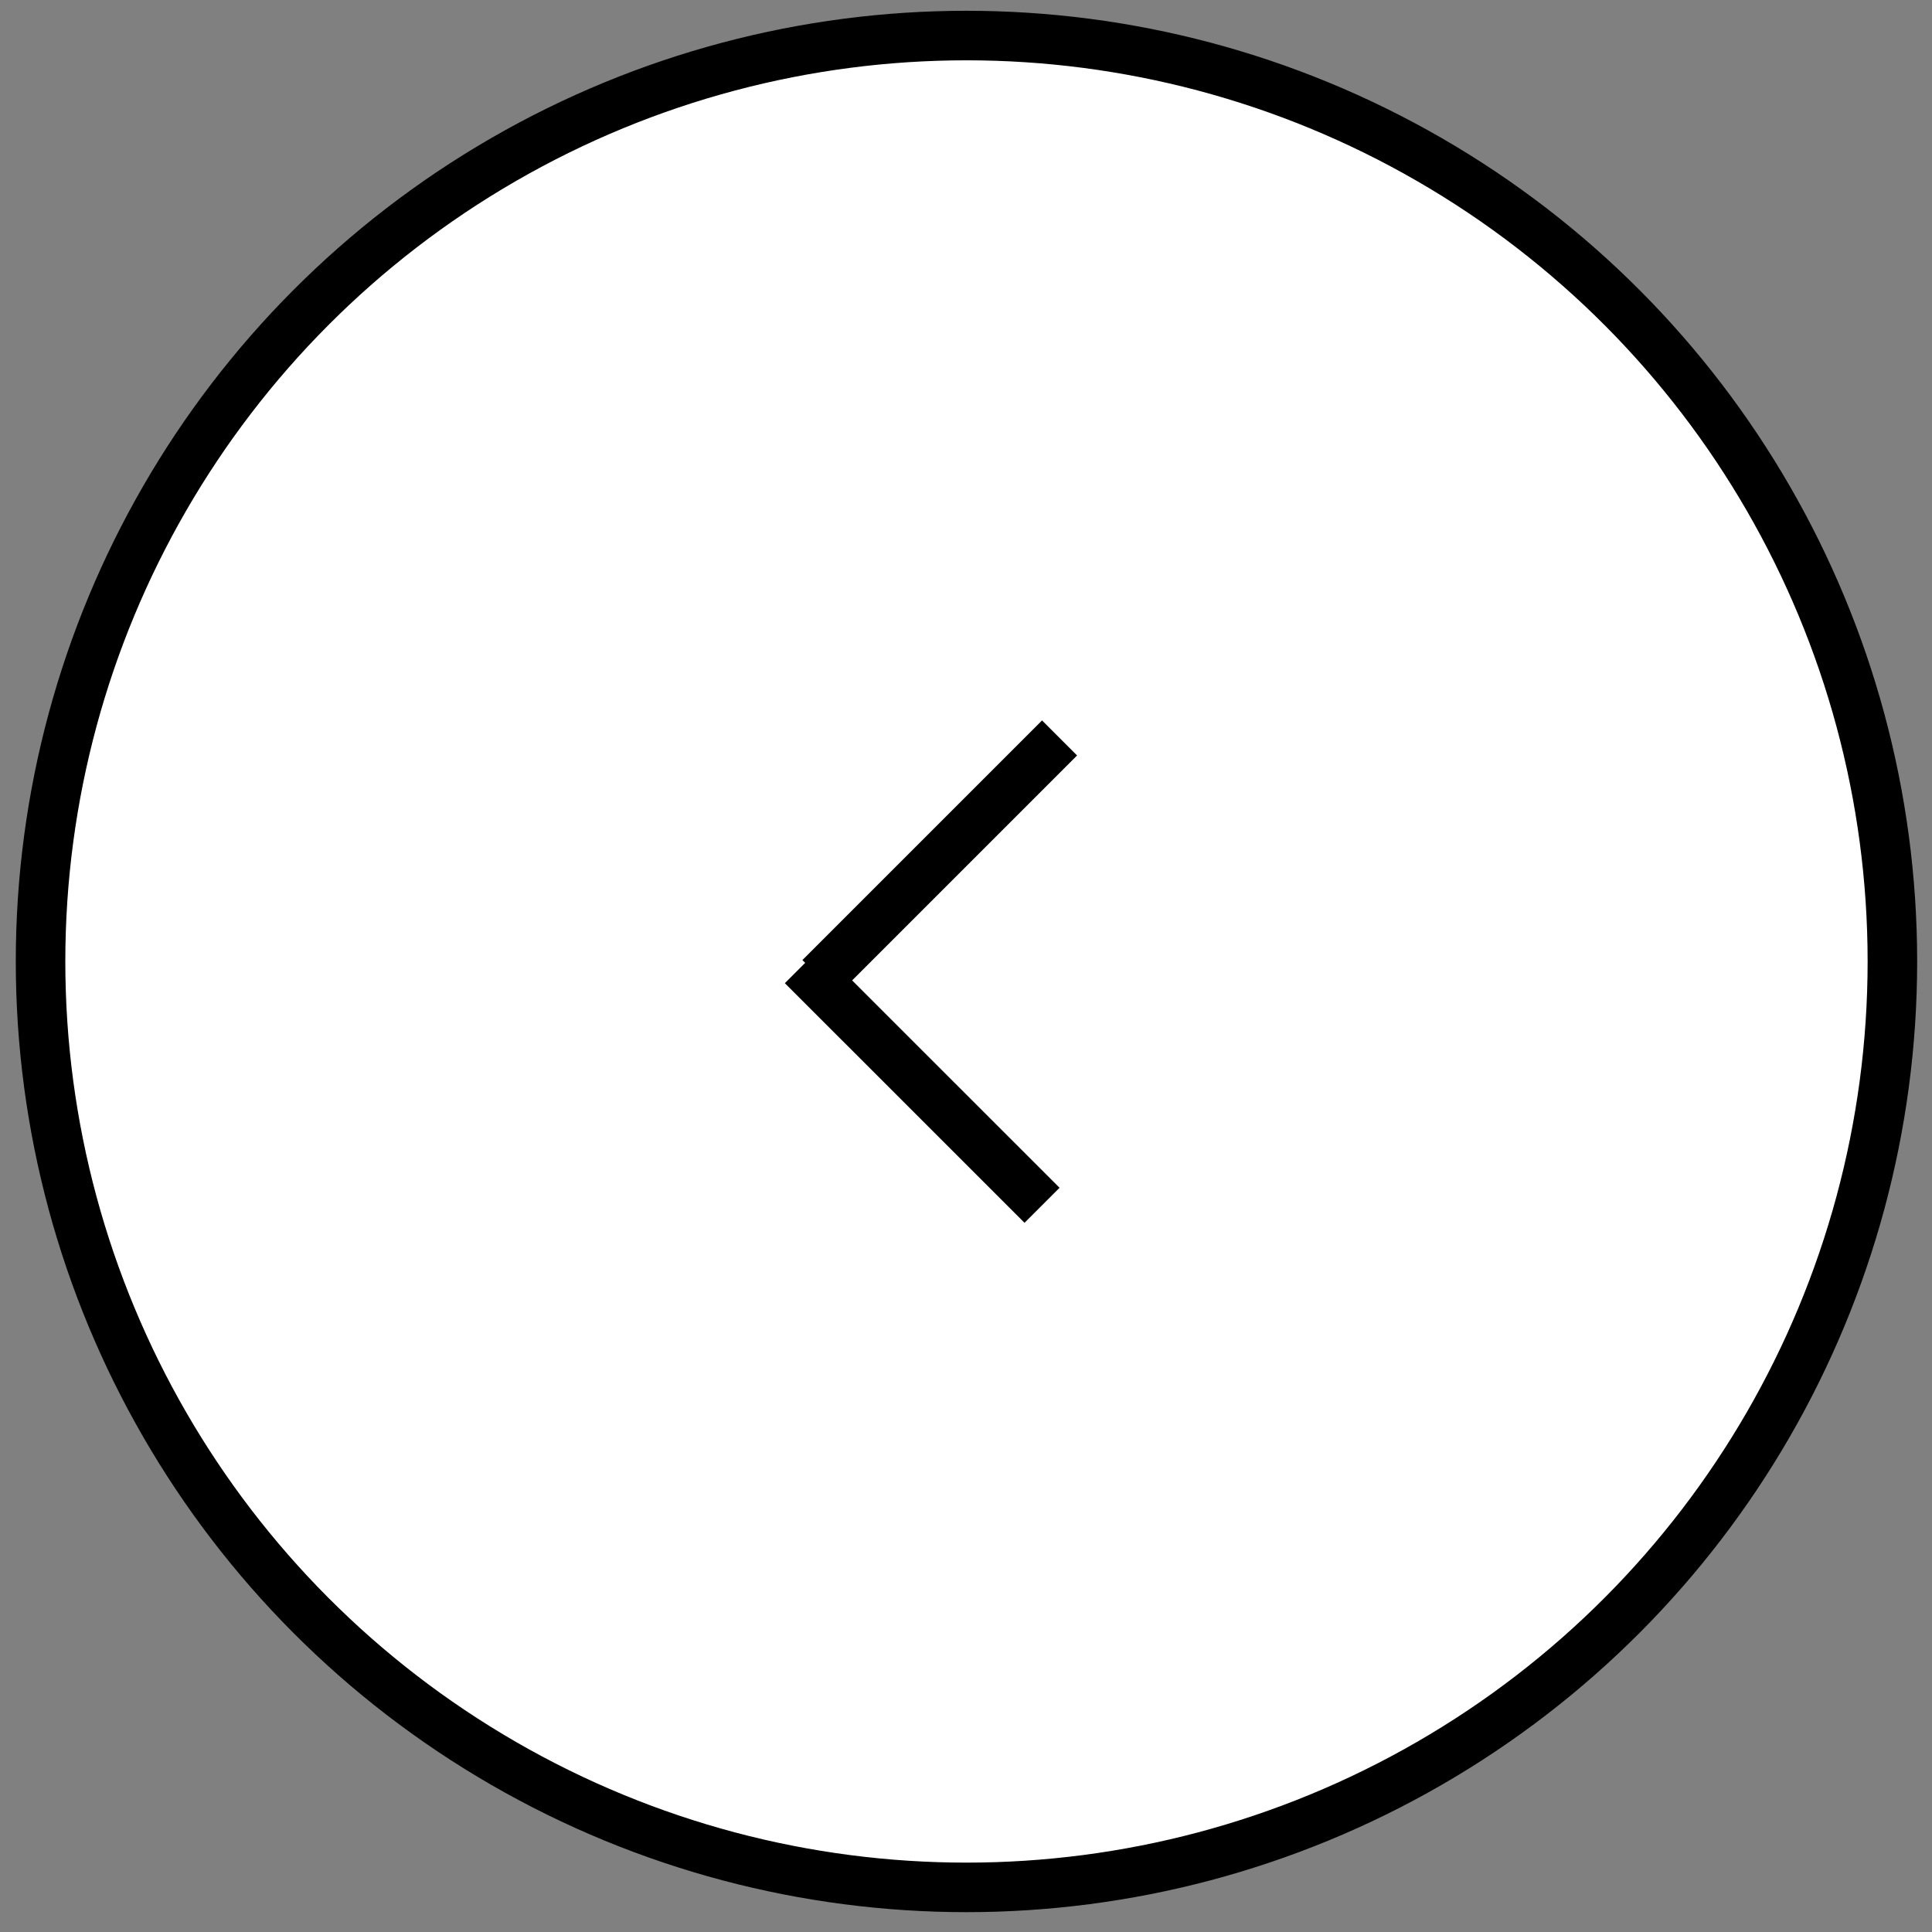 <?xml version="1.0" encoding="UTF-8"?> <svg xmlns="http://www.w3.org/2000/svg" width="78" height="78" viewBox="0 0 78 78" fill="none"><rect x="0" y="0" width="78" height="78" fill="#808080" stroke="none"/><circle cx="39.019" cy="38.817" r="37.382" fill="white" stroke="black" stroke-width="2"></circle><line x1="42.777" y1="29.793" x2="33.102" y2="39.468" stroke="black" stroke-width="2"></line><line x1="42.07" y1="48.661" x2="32.394" y2="38.986" stroke="black" stroke-width="2"></line></svg> 